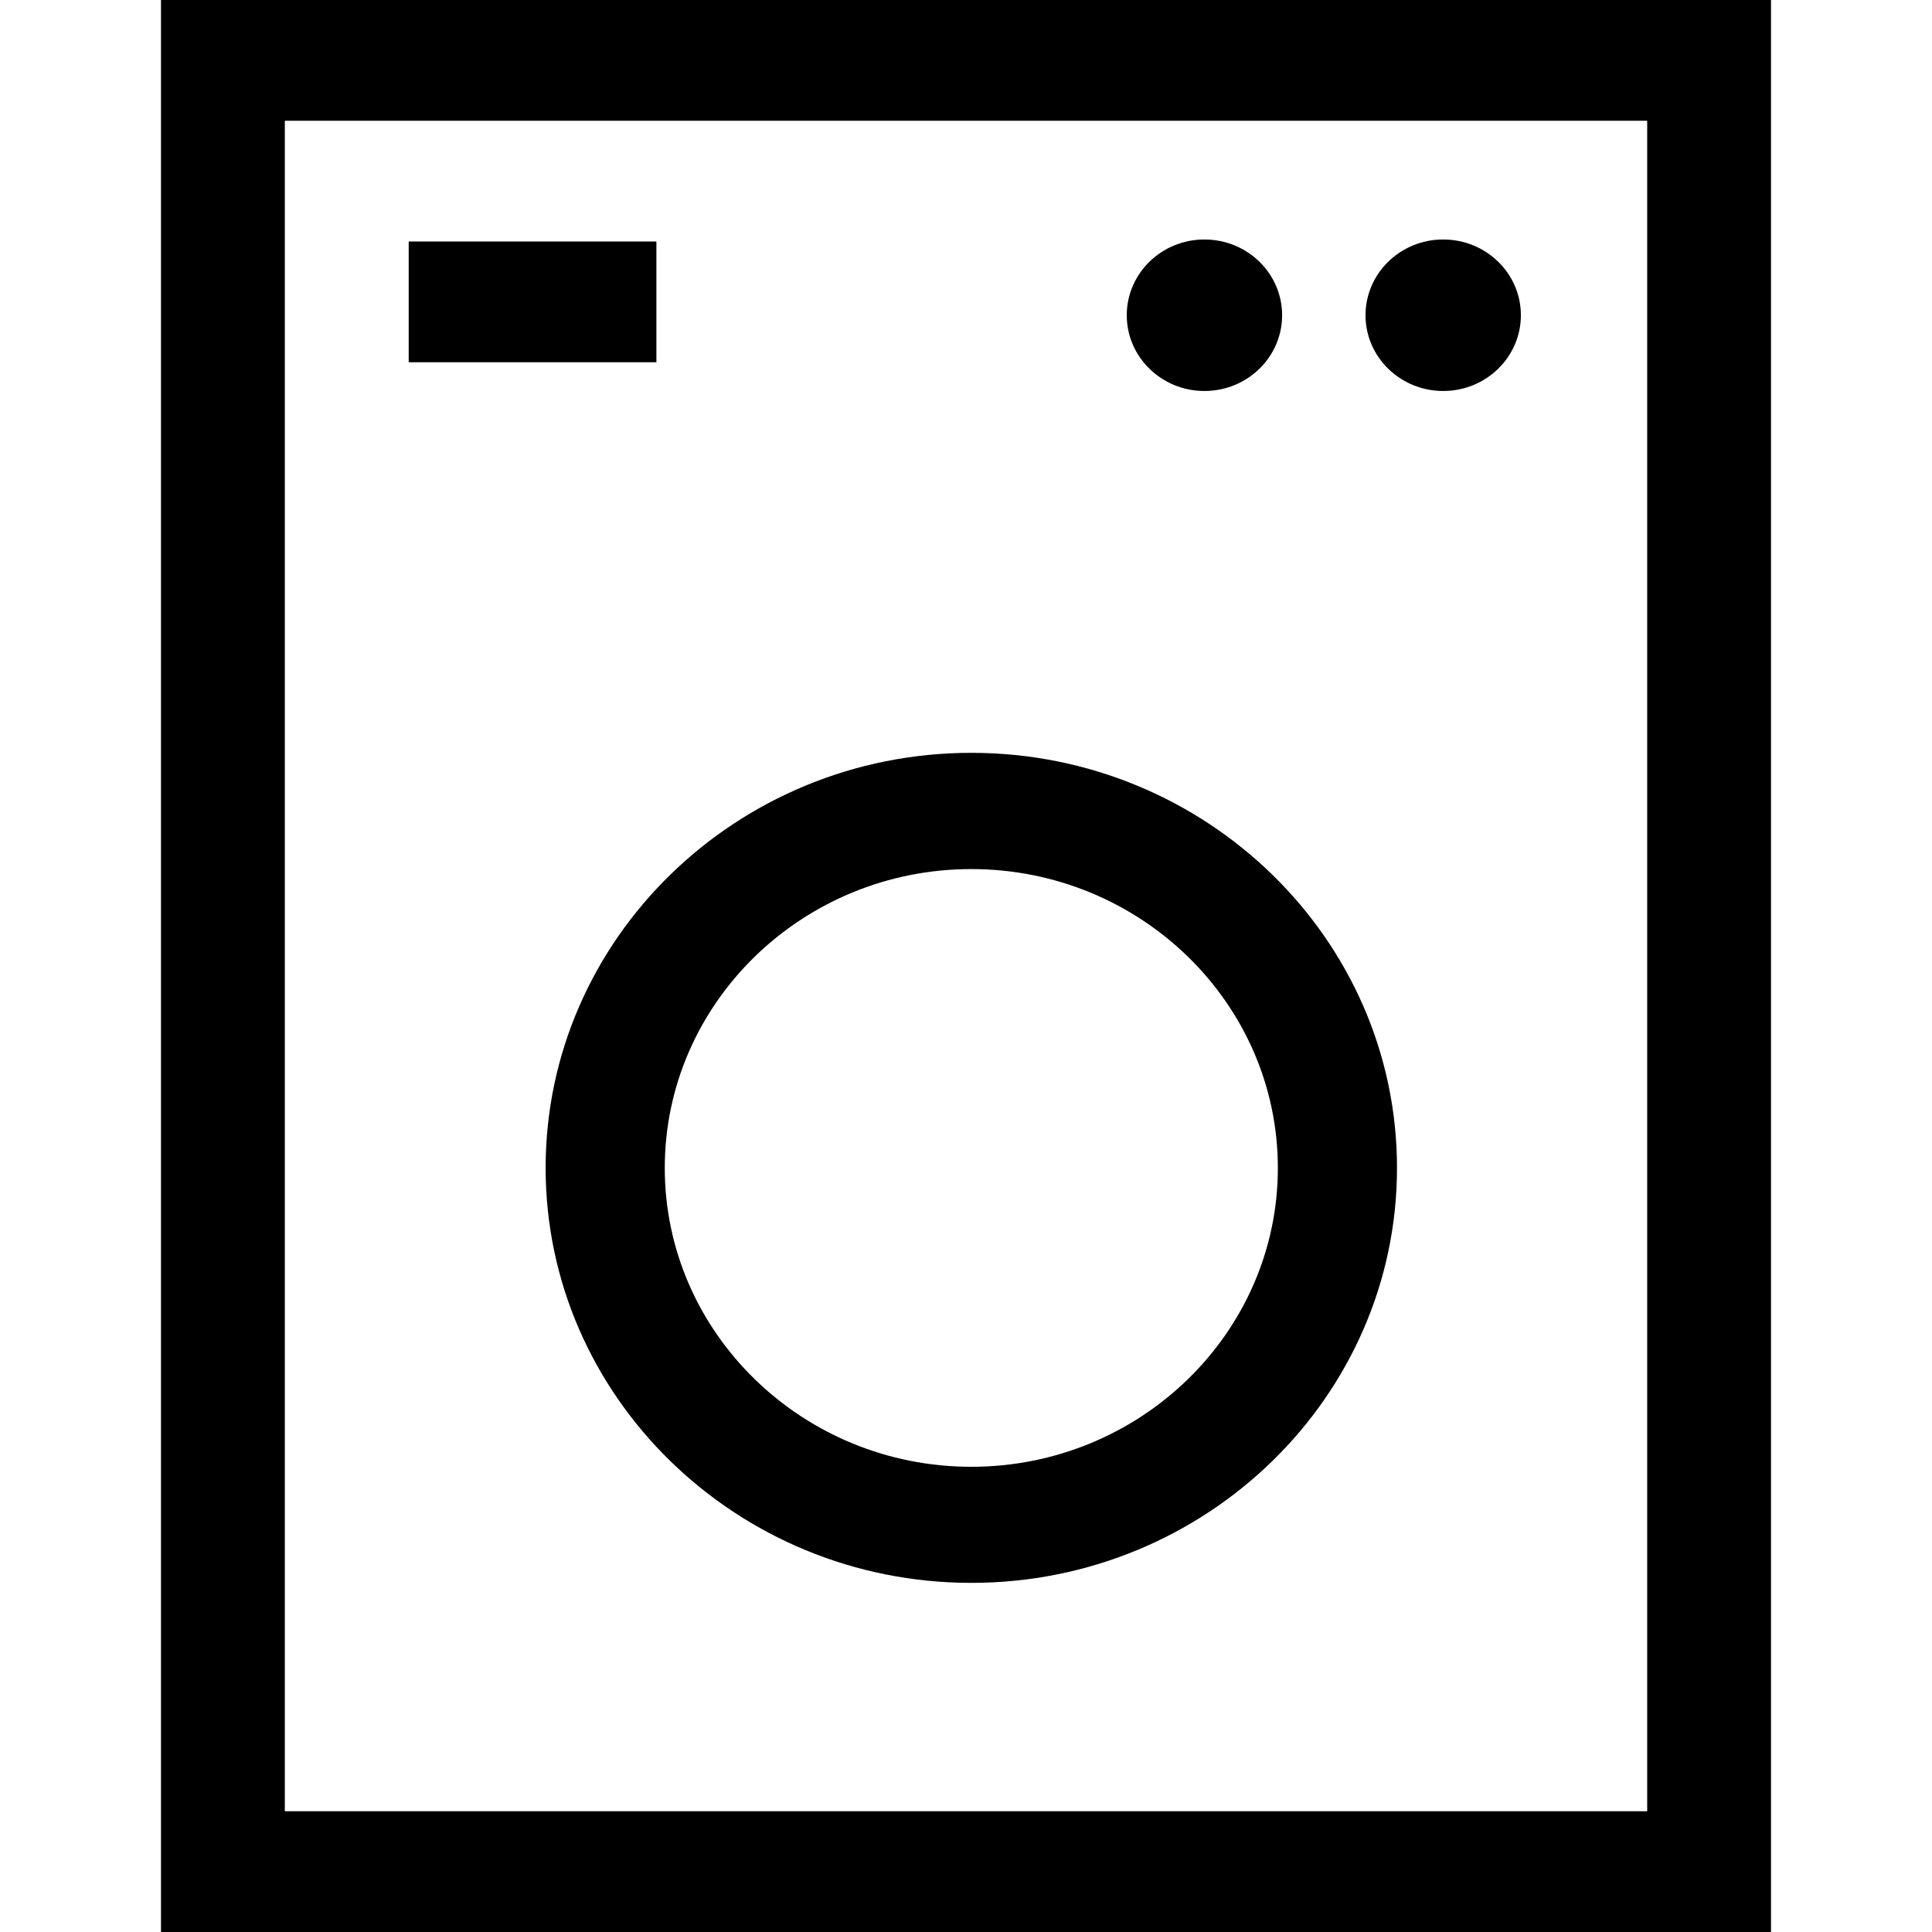 <?xml version="1.0" encoding="UTF-8" standalone="no"?>
<svg width="24px" height="24px" viewBox="0 0 24 24" version="1.1" xmlns="http://www.w3.org/2000/svg" xmlns:xlink="http://www.w3.org/1999/xlink">
    <!-- Generator: sketchtool 39.1 (31720) - http://www.bohemiancoding.com/sketch -->
    <title>9036C8C5-2814-4897-B4B2-F9BF7FDA6C59</title>
    <desc>Created with sketchtool.</desc>
    <defs></defs>
    <g id="CUT" stroke="none" stroke-width="1" fill="none" fill-rule="evenodd">
        <g id="Icons" transform="translate(-120, -672)" fill="#000000">
            <g id="tehnika_dlya_doma" transform="translate(122, 672)">
                <g id="Group">
                    <path d="M4.778,14.508 C4.778,17.351 7.151,19.663 10.066,19.663 C12.982,19.663 15.354,17.351 15.354,14.508 C15.354,11.665 12.982,9.352 10.066,9.352 C7.151,9.352 4.778,11.665 4.778,14.508 L4.778,14.508 Z M10.066,10.796 C12.165,10.796 13.874,12.462 13.874,14.509 C13.874,16.555 12.165,18.221 10.066,18.221 C7.967,18.221 6.258,16.555 6.258,14.509 C6.258,12.462 7.967,10.796 10.066,10.796 L10.066,10.796 Z" id="Shape"></path>
                    <path d="M0,0 L0,24 L20,24 L20,0 L0,0 L0,0 Z M18.462,22.5 L1.538,22.5 L1.538,1.5 L18.462,1.5 L18.462,22.5 L18.462,22.5 Z" id="Shape"></path>
                    <ellipse id="Oval" cx="15.928" cy="3.916" rx="0.965" ry="0.941"></ellipse>
                    <ellipse id="Oval" cx="12.962" cy="3.916" rx="0.965" ry="0.941"></ellipse>
                    <rect id="Rectangle-path" x="3.077" y="3" width="3.077" height="1.5"></rect>
                </g>
            </g>
        </g>
    </g>
</svg>